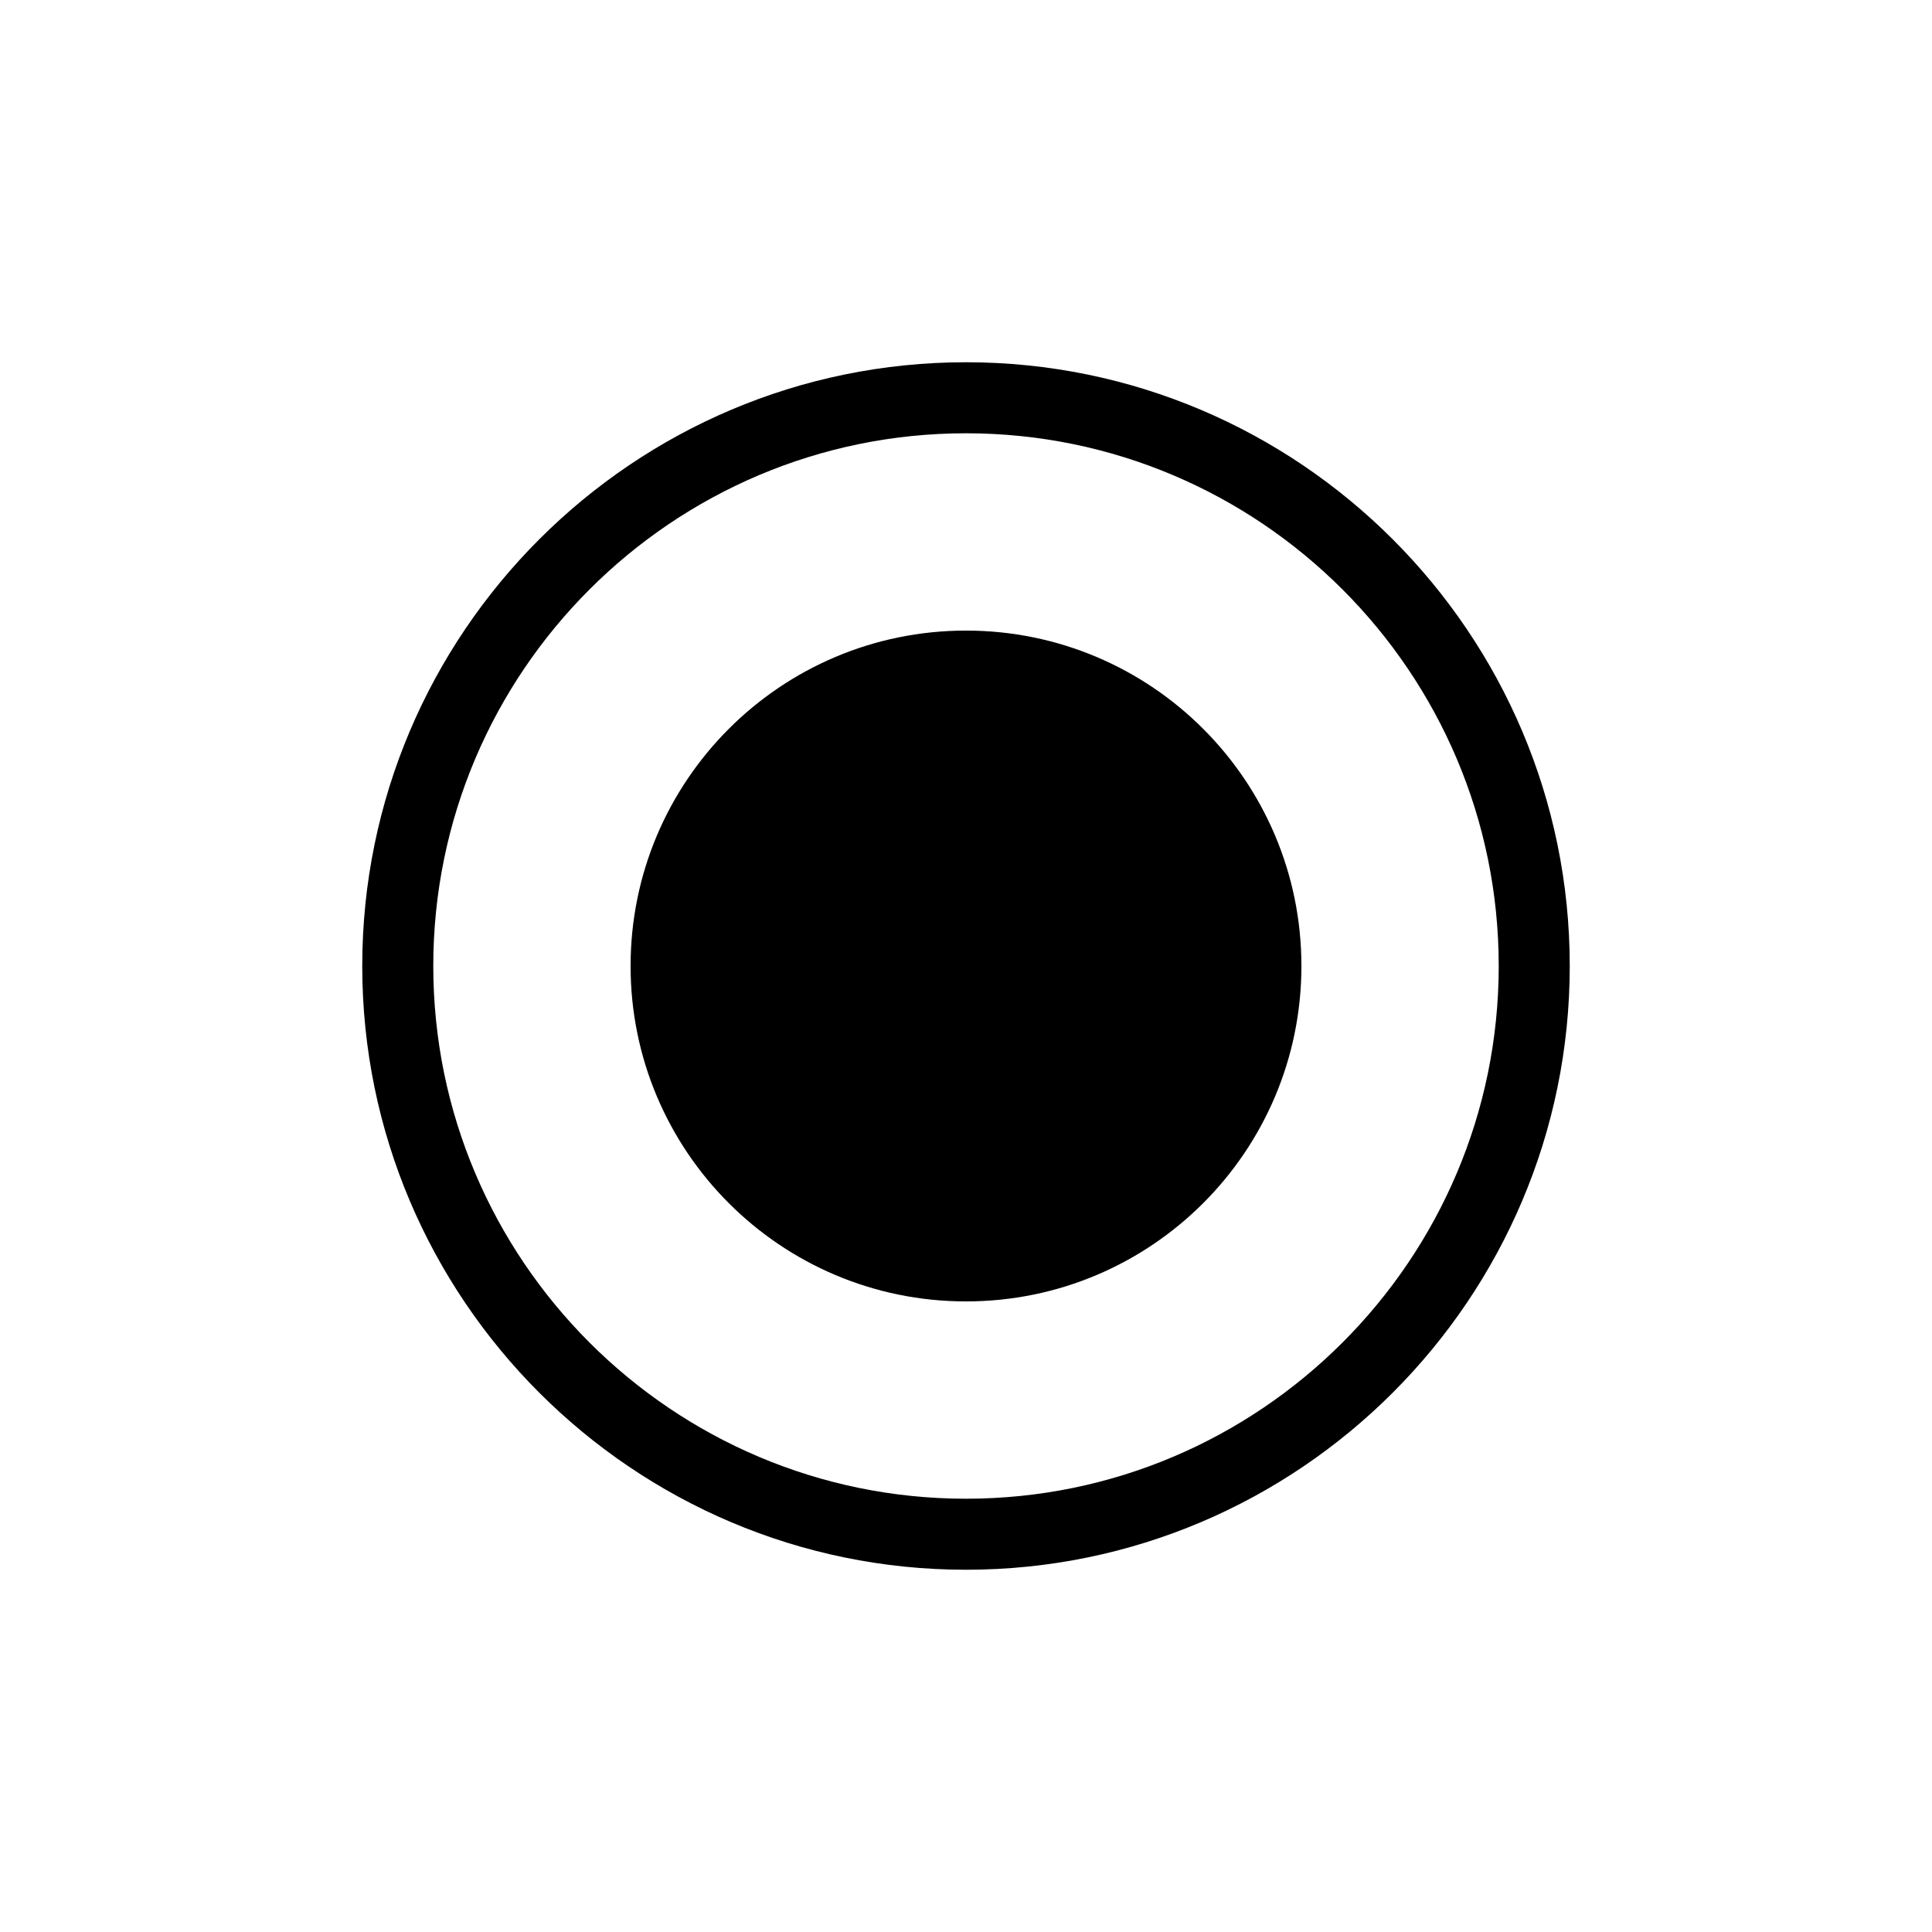 <svg width="800" height="800" viewBox="0 0 800 800" fill="none" xmlns="http://www.w3.org/2000/svg">
<g clip-path="url(#clip0_109_8)">
<g clip-path="url(#clip1_109_8)">
<path fill-rule="evenodd" clip-rule="evenodd" d="M400 150C537.854 150 650 262.147 650 400C650 537.854 537.854 650 400 650C262.147 650 150 537.854 150 400C150 262.147 262.147 150 400 150ZM400 179.412C278.353 179.412 179.412 278.353 179.412 400C179.412 521.646 278.353 620.589 400 620.589C521.646 620.589 620.589 521.646 620.589 400C620.589 278.353 521.646 179.412 400 179.412ZM400 261.111C476.706 261.111 538.888 323.294 538.888 400C538.888 476.706 476.706 538.888 400 538.888C323.294 538.888 261.111 476.706 261.111 400C261.111 323.294 323.294 261.111 400 261.111Z" fill="black"/>
</g>
</g>
<defs>
<clipPath id="clip0_109_8">
<rect width="500" height="500" fill="white" transform="translate(150 150)"/>
</clipPath>
<clipPath id="clip1_109_8">
<rect width="500" height="500" fill="white" transform="translate(150 150)"/>
</clipPath>
</defs>
</svg>
